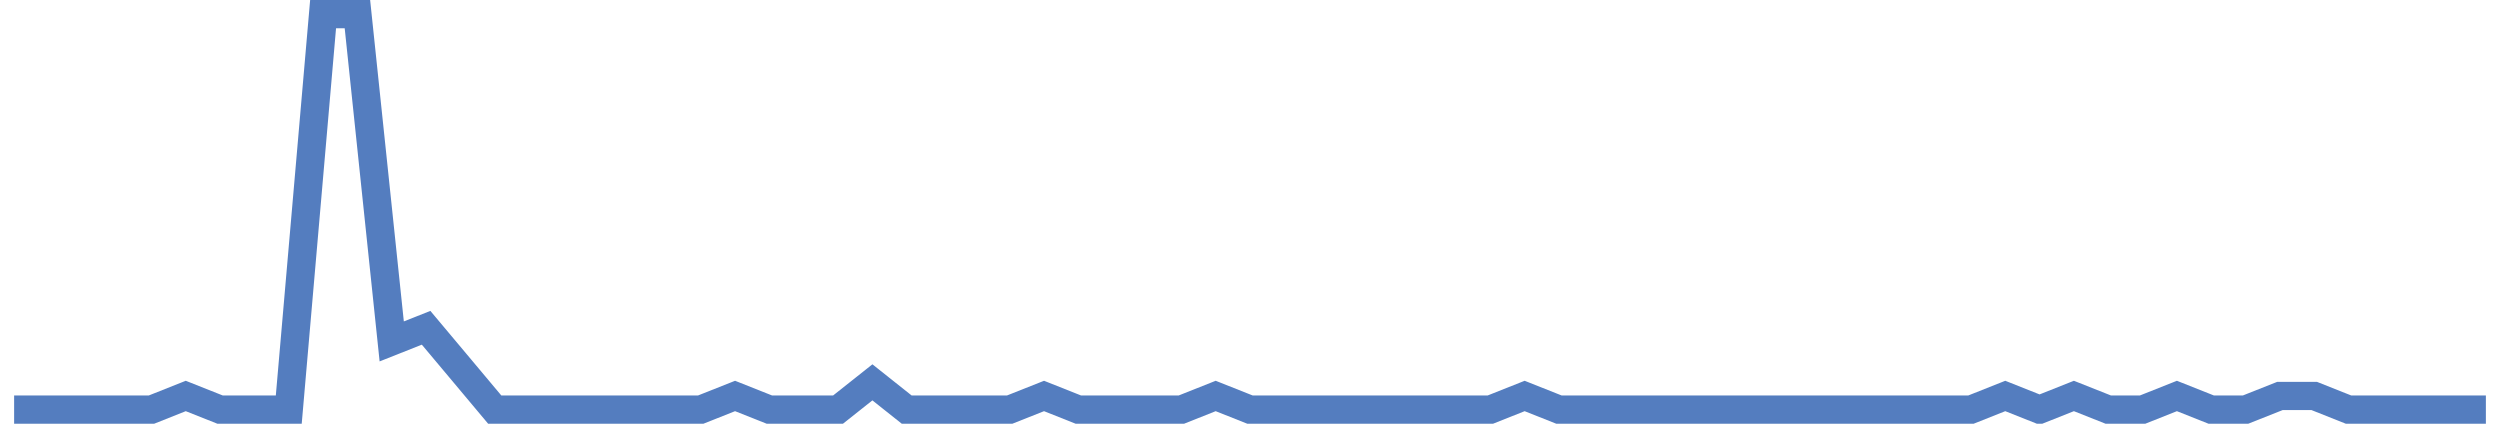 <?xml version="1.0" encoding="UTF-8"?>
<svg xmlns="http://www.w3.org/2000/svg" xmlns:xlink="http://www.w3.org/1999/xlink" width="177pt" height="30pt" viewBox="0 0 177 30" version="1.1">
<g id="surface3177071">
<path style="fill:none;stroke-width:2;stroke-linecap:butt;stroke-linejoin:miter;stroke:rgb(32.941%,49.02%,74.902%);stroke-opacity:1;stroke-miterlimit:10;" d="M 1 29 L 10.723 29 L 13.152 28.035 L 15.582 29 L 20.445 29 L 22.875 1 L 25.305 1 L 27.734 24.172 L 30.168 23.207 L 32.598 26.102 L 35.027 29 L 49.609 29 L 52.043 28.035 L 54.473 29 L 59.332 29 L 61.766 27.07 L 64.195 29 L 71.484 29 L 73.918 28.035 L 76.348 29 L 83.641 29 L 86.07 28.035 L 88.5 29 L 105.516 29 L 107.945 28.035 L 110.375 29 L 139.543 29 L 141.973 28.035 L 144.402 29 L 146.832 28.035 L 149.266 29 L 151.695 29 L 154.125 28.035 L 156.555 29 L 158.984 29 L 161.418 28.035 L 163.848 28.035 L 166.277 29 L 176 29 "/>
</g>
</svg>
